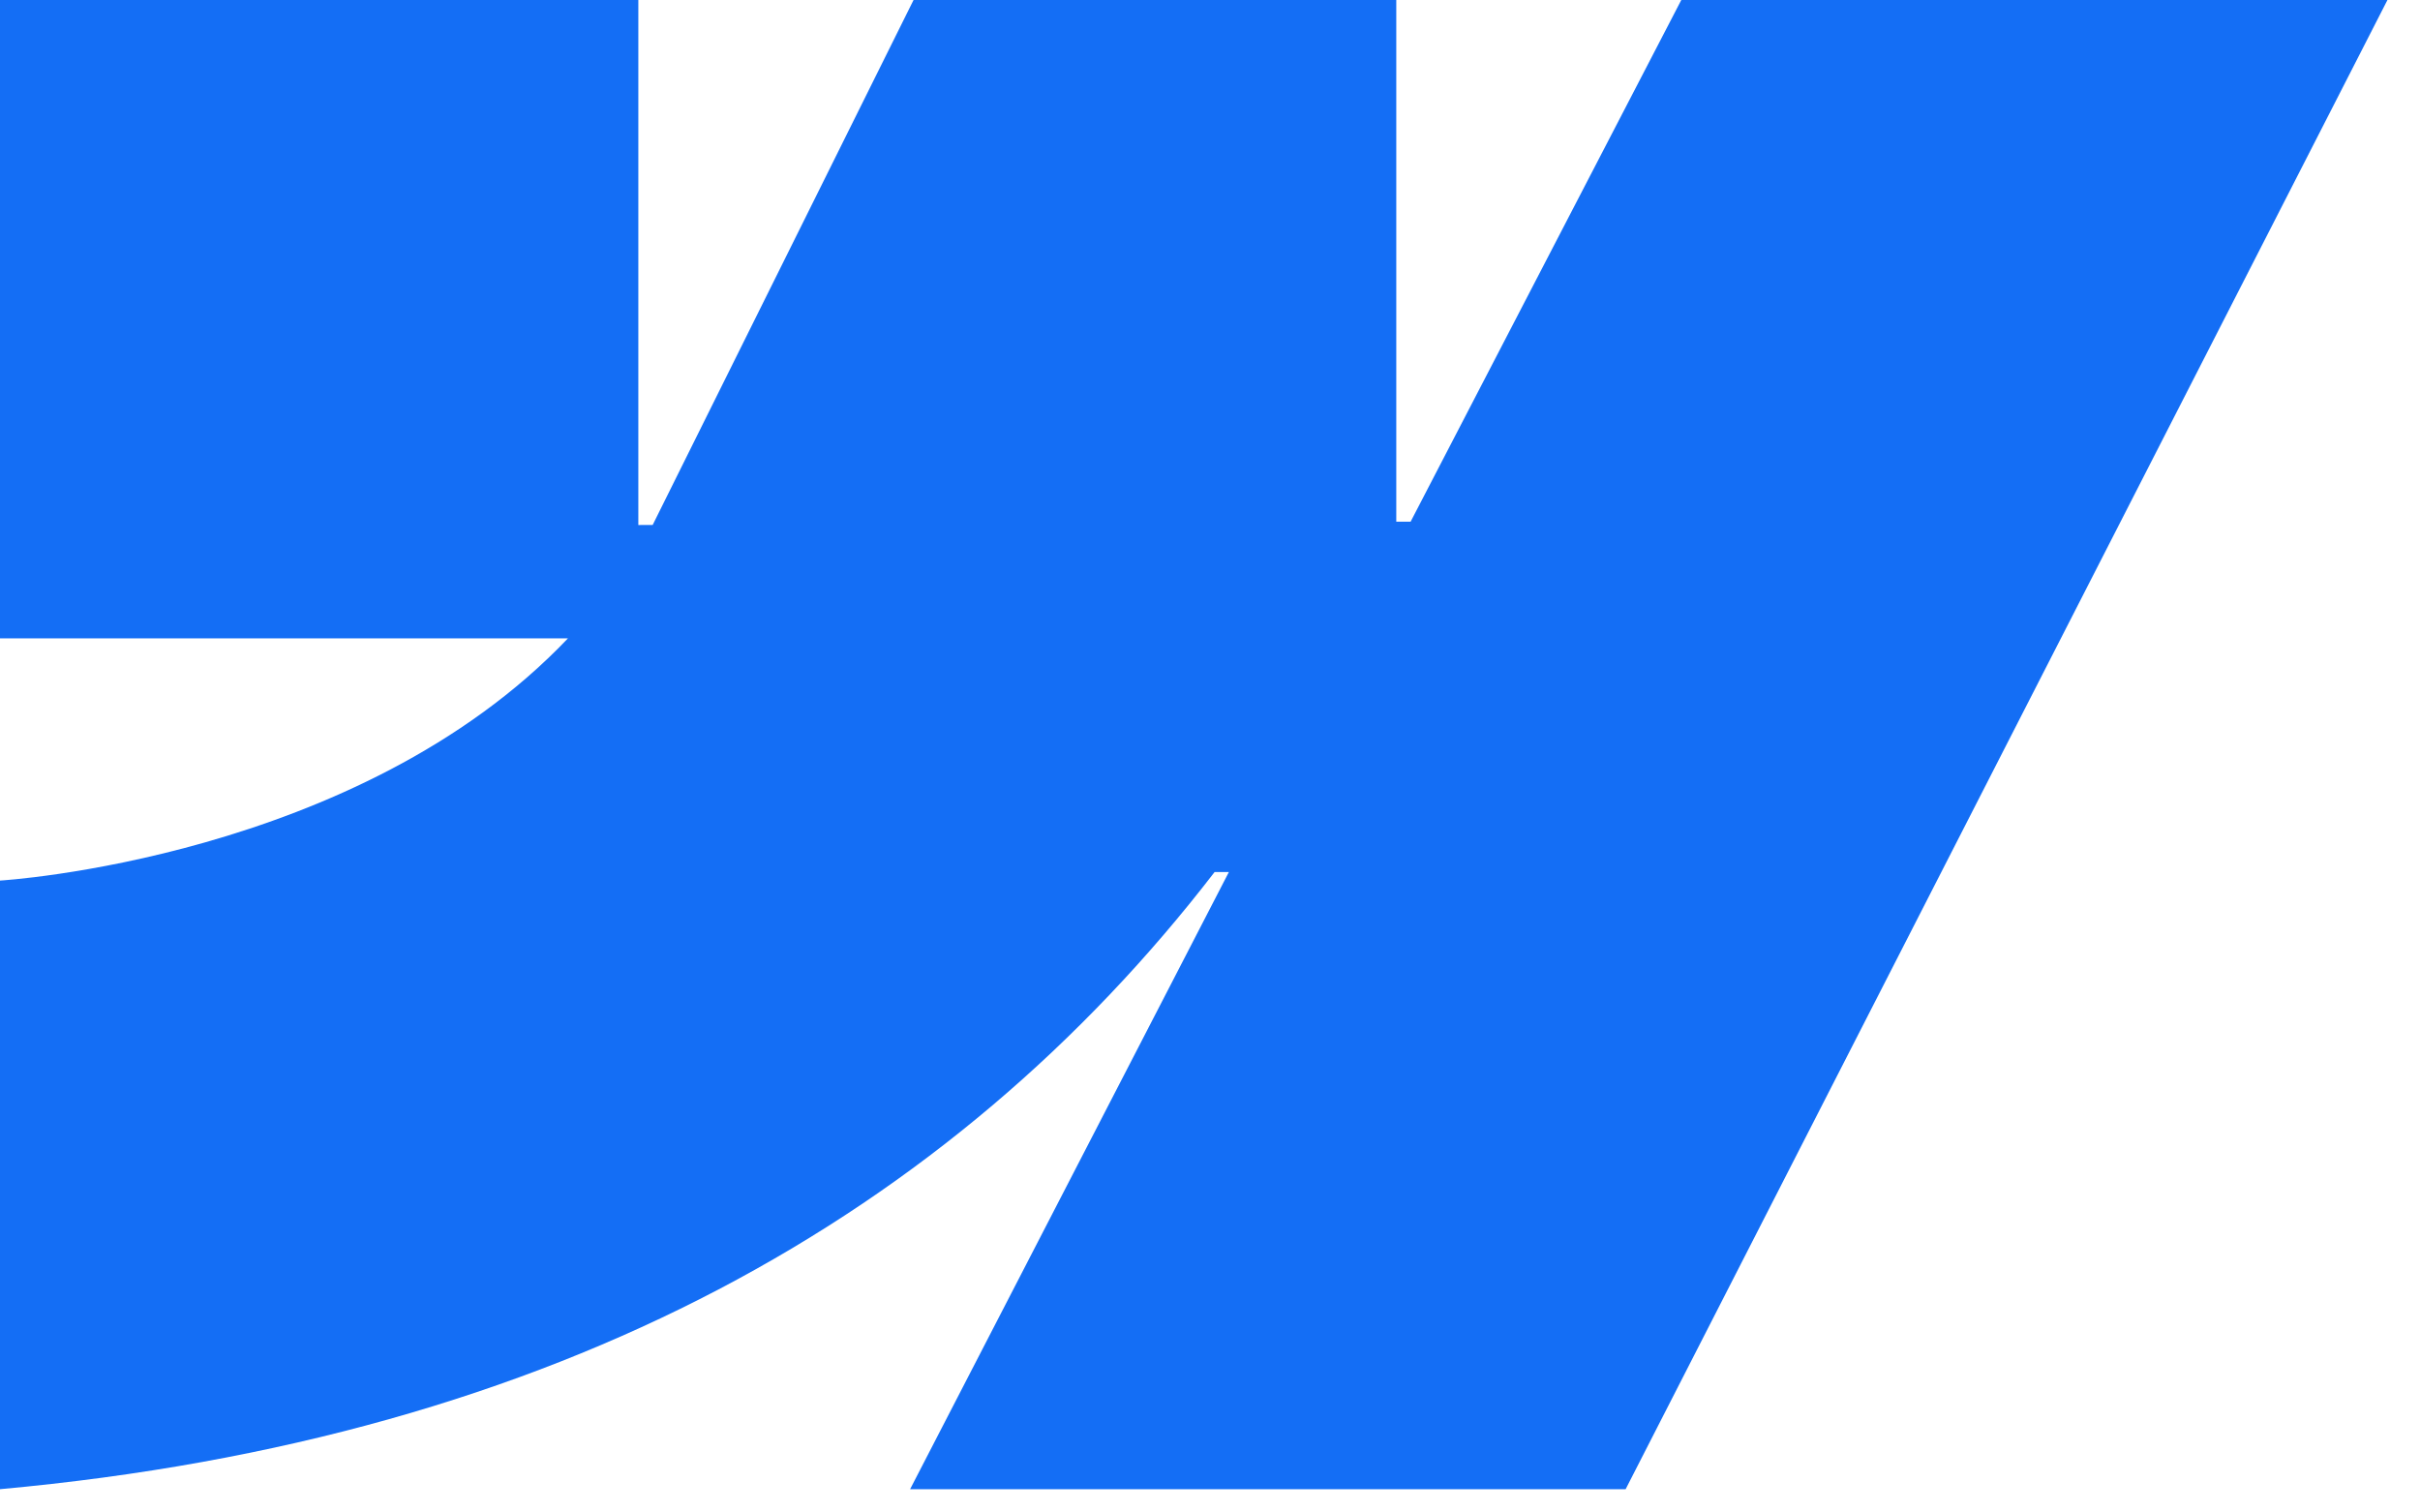 <svg xmlns="http://www.w3.org/2000/svg" fill="none" viewBox="0 0 40 25" height="25" width="40">
<g clip-path="url(#clip0_10054_3073)" id="Frame">
<path fill="#146EF5" d="M39.462 0L26.87 24.615H15.043L20.312 14.414H20.076C15.729 20.057 9.242 23.772 0 24.615V14.555C0 14.555 5.912 14.206 9.388 10.551H0V0H10.551V8.678L10.788 8.677L15.1 0H23.079V8.623L23.316 8.623L27.79 0H39.462Z" clip-rule="evenodd" fill-rule="evenodd" id="Vector"></path>
</g>
<defs>
<clipPath id="clip0_10054_3073">
<rect fill="white" height="24.615" width="40"></rect>
</clipPath>
</defs>
</svg>
